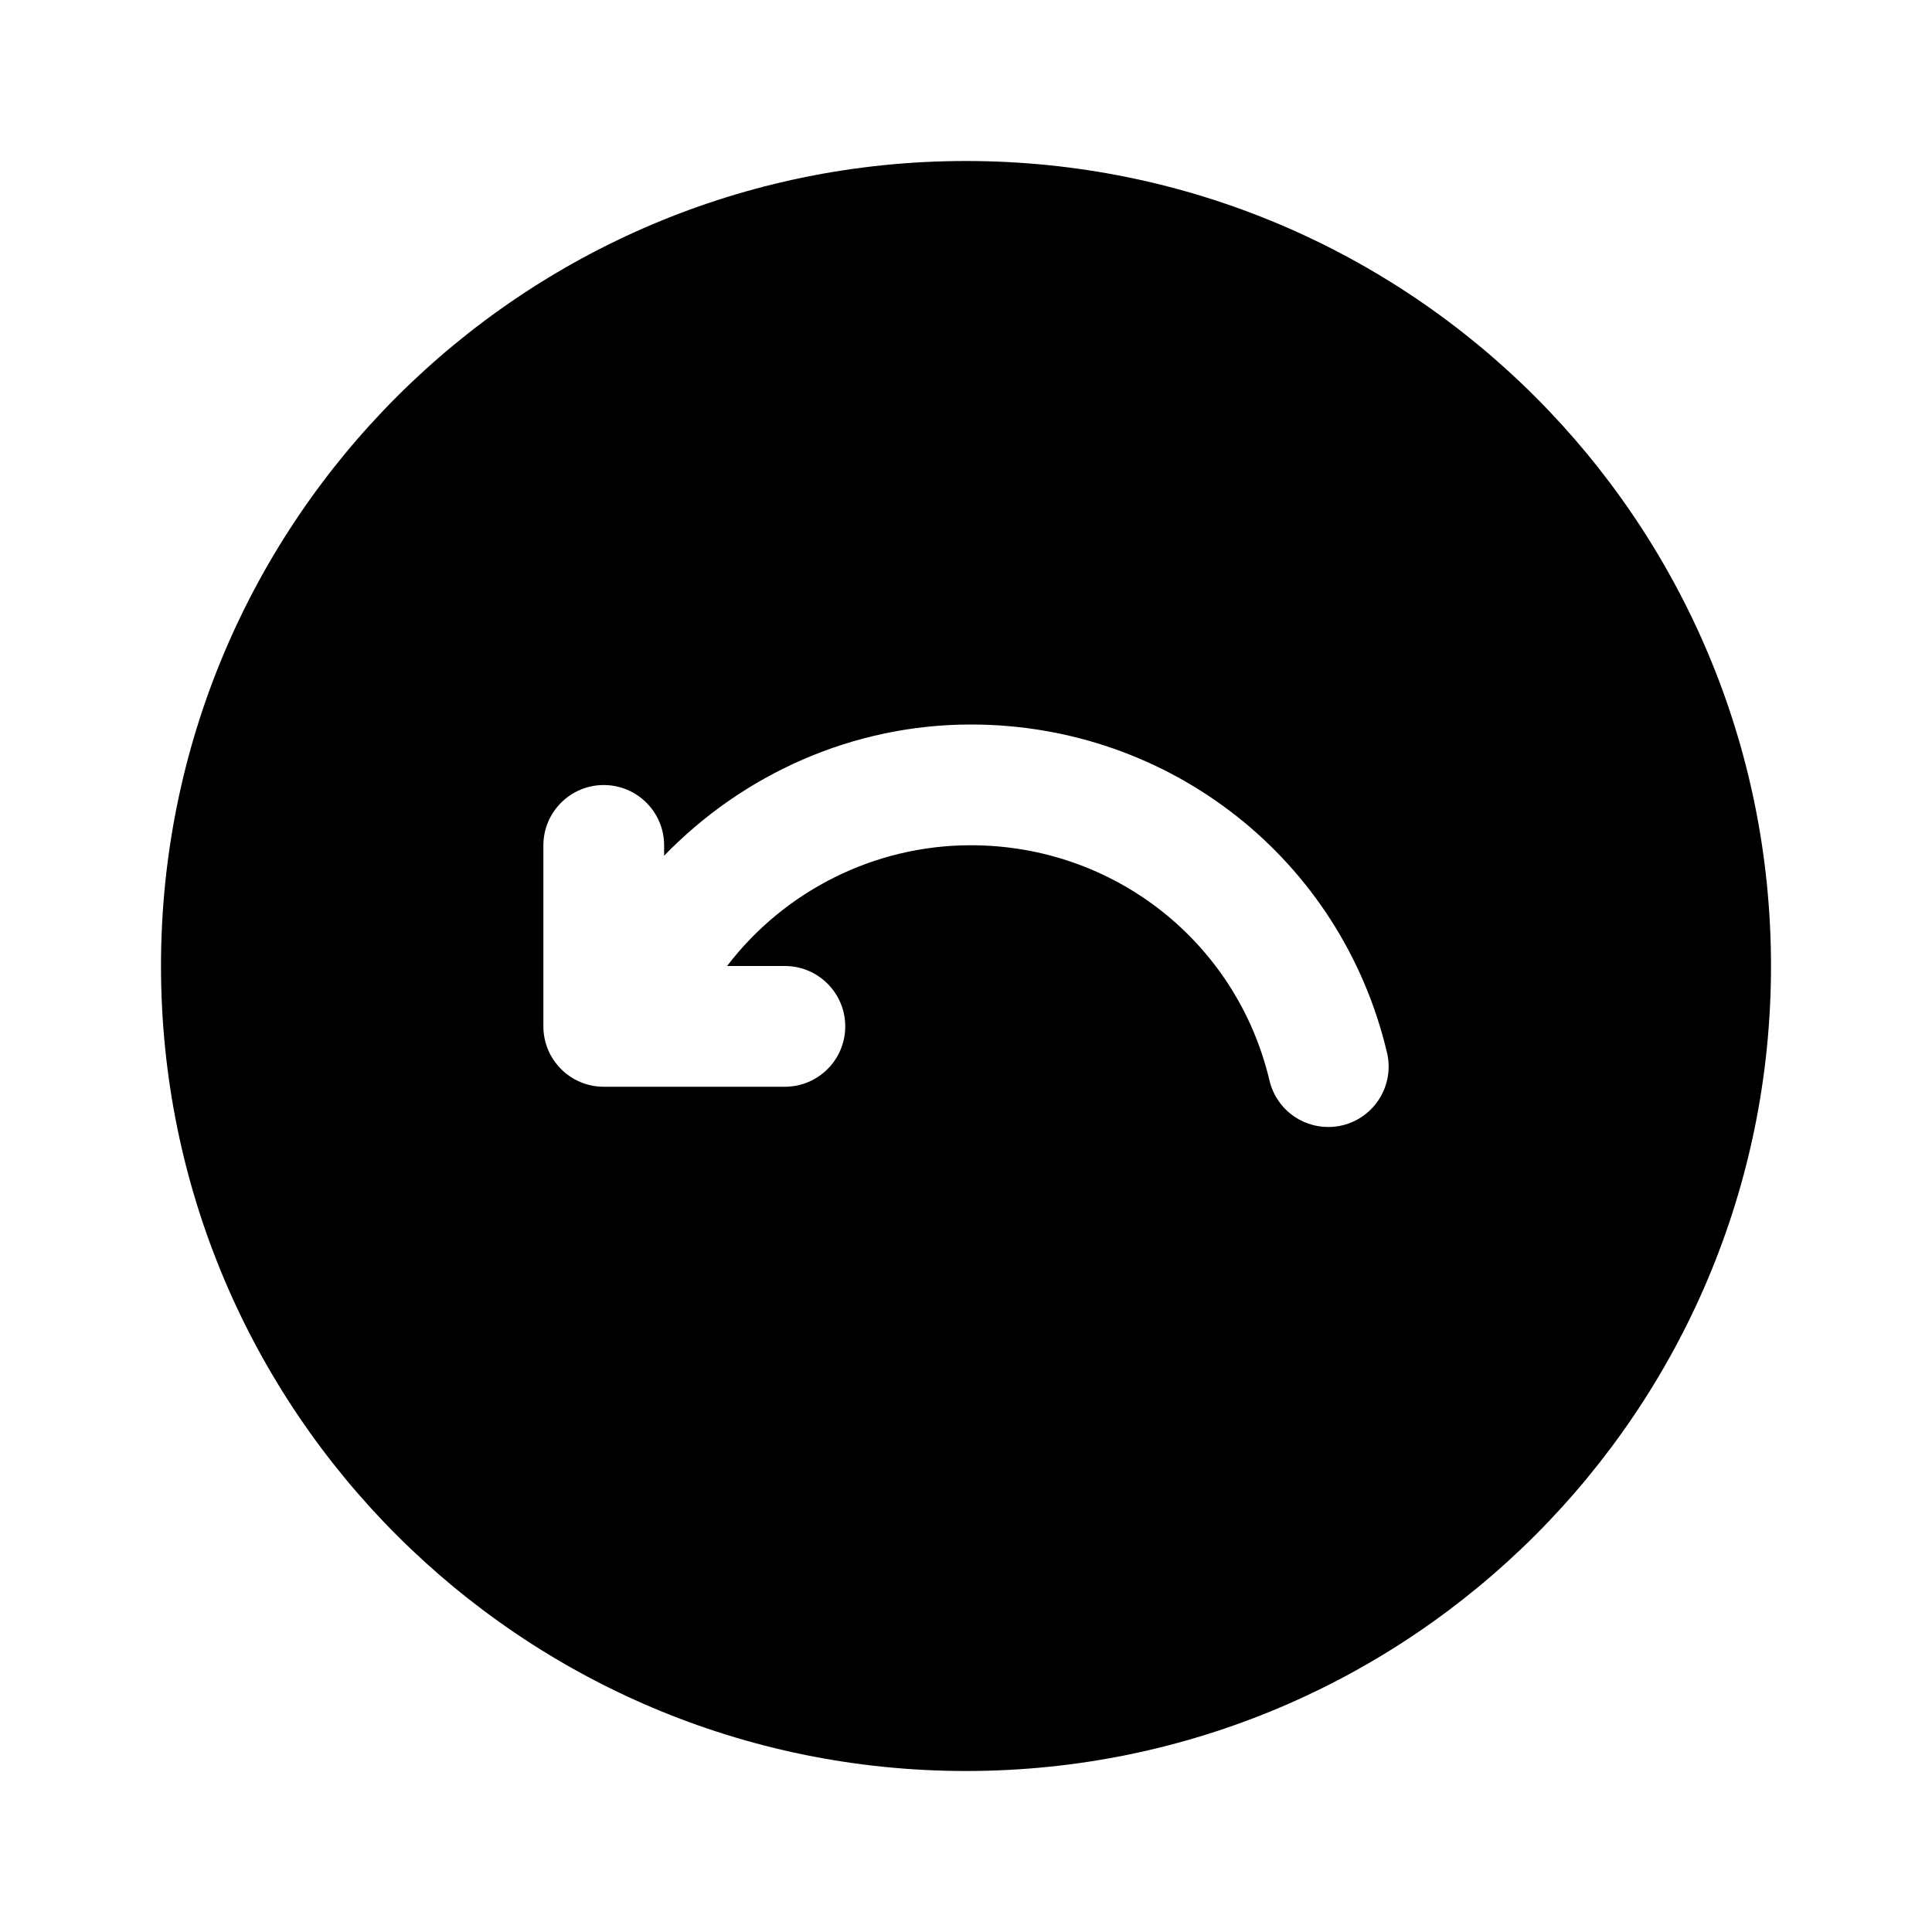 <svg width="24" height="24" viewBox="0 0 24 24" fill="none" xmlns="http://www.w3.org/2000/svg">
<path d="M12 2C6.477 2 2 6.477 2 12C2 17.523 6.477 22 12 22C17.523 22 22 17.523 22 12C22 6.477 17.523 2 12 2ZM16.673 13.98C16.614 13.994 16.557 14 16.499 14C16.159 14 15.852 13.768 15.77 13.423C15.363 11.702 13.837 10.5 12.06 10.5C10.853 10.5 9.739 11.074 9.032 12H9.75C10.164 12 10.5 12.336 10.5 12.75C10.5 13.164 10.164 13.5 9.75 13.5H7.5C7.086 13.5 6.75 13.164 6.75 12.75V10.502C6.75 10.088 7.086 9.752 7.5 9.752C7.914 9.752 8.25 10.088 8.25 10.502V10.63C9.231 9.617 10.594 9 12.061 9C14.537 9 16.663 10.677 17.23 13.077C17.325 13.48 17.076 13.884 16.673 13.98Z" fill="black"/>
</svg>
